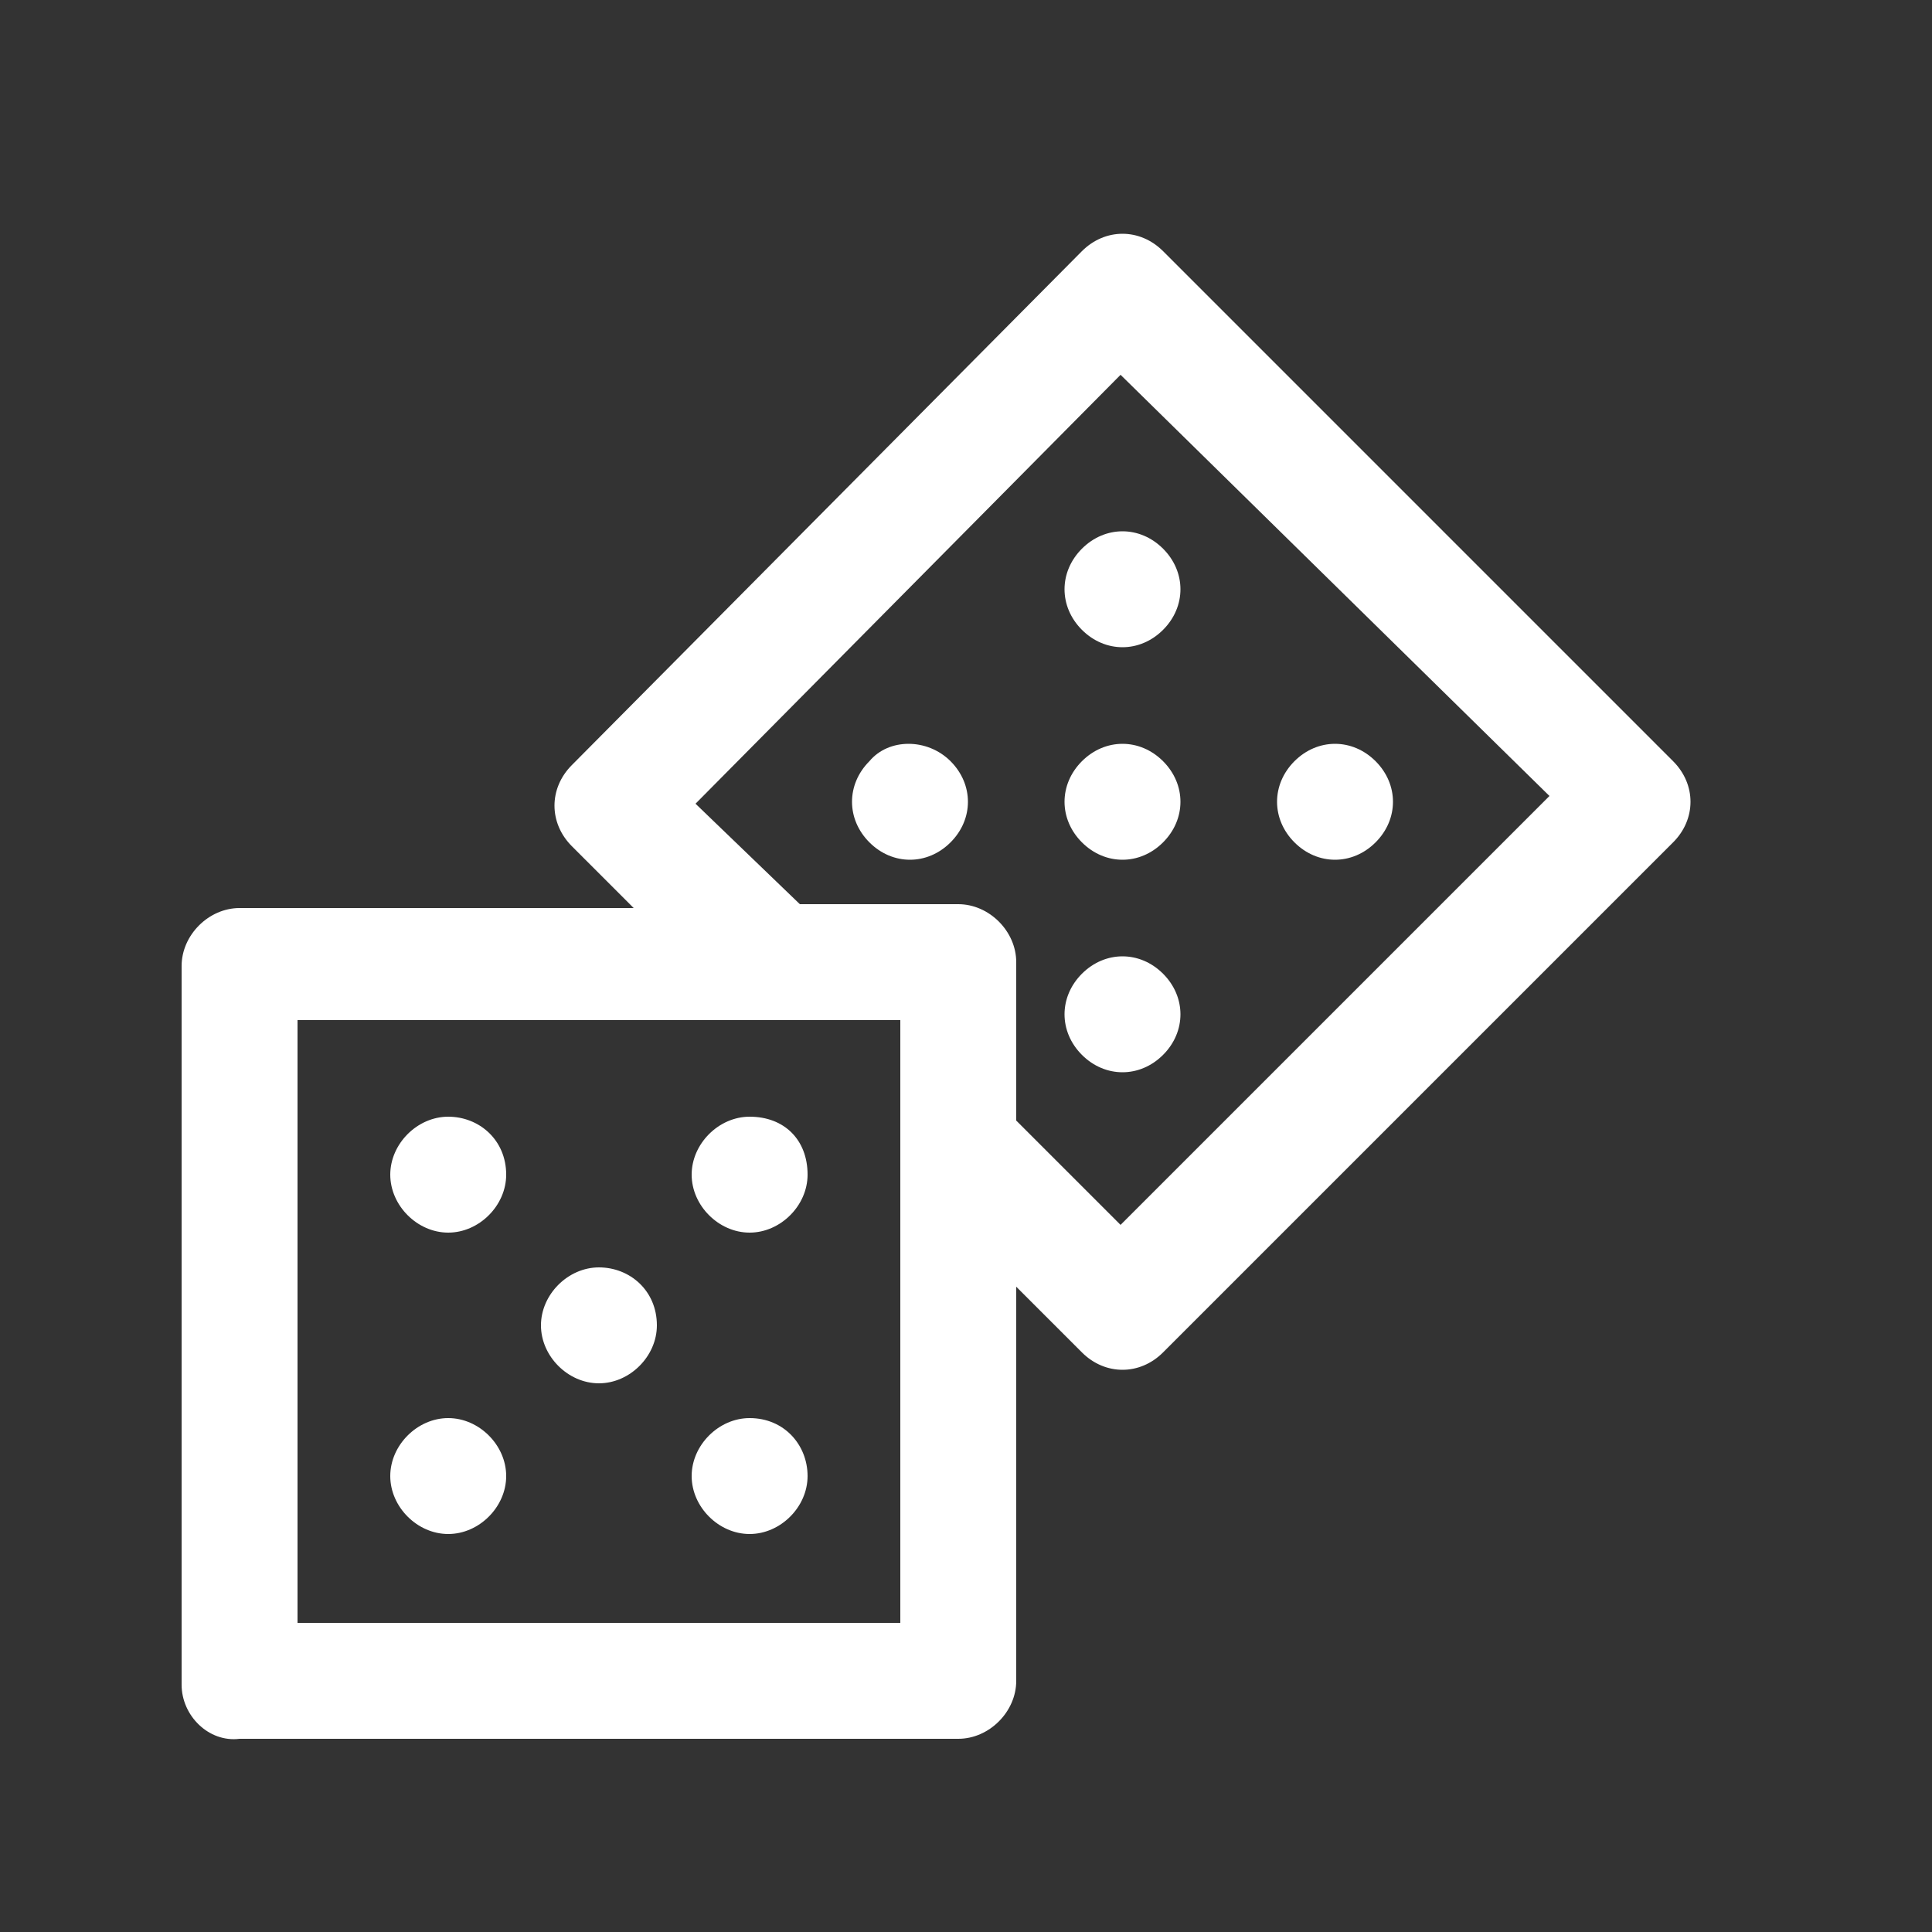 <?xml version="1.0" encoding="utf-8"?>
<!-- Generator: Adobe Illustrator 23.0.6, SVG Export Plug-In . SVG Version: 6.00 Build 0)  -->
<svg version="1.1" id="Ebene_1" xmlns="http://www.w3.org/2000/svg" xmlns:xlink="http://www.w3.org/1999/xlink" x="0px" y="0px"
	 viewBox="0 0 50 50" style="enable-background:new 0 0 50 50;" xml:space="preserve">
<rect x="0" y="0" width="50" height="50" fill="#333333" stroke="none"/>
<style type="text/css">
	.st0{fill:#FFFFFF;}
</style>
<path class="st0" d="M4.7,43.6L4.7,43.6V25c0-0.8,0.7-1.5,1.5-1.5h0h10.2l-1.6-1.6c-0.6-0.6-0.6-1.5,0-2.1l0,0l0,0L28,6.5
	c0.6-0.6,1.5-0.6,2.1,0l0,0l13.2,13.2c0.6,0.6,0.6,1.5,0,2.1l0,0L30.1,35c-0.6,0.6-1.5,0.6-2.1,0l-0.1-0.1l-1.6-1.6v10.2
	c0,0.8-0.7,1.5-1.5,1.5h0H6.2C5.4,45.1,4.7,44.4,4.7,43.6L4.7,43.6z M19.4,28.9L19.4,28.9c-0.8,0-1.5,0.7-1.5,1.5
	c0,0.8,0.7,1.5,1.5,1.5c0.8,0,1.5-0.7,1.5-1.5C20.9,29.5,20.3,28.9,19.4,28.9L19.4,28.9z M11.6,36.7L11.6,36.7
	c-0.8,0-1.5,0.7-1.5,1.5c0,0.8,0.7,1.5,1.5,1.5c0.8,0,1.5-0.7,1.5-1.5C13.1,37.4,12.4,36.7,11.6,36.7L11.6,36.7z M15.5,32.8
	L15.5,32.8c-0.8,0-1.5,0.7-1.5,1.5c0,0.8,0.7,1.5,1.5,1.5c0.8,0,1.5-0.7,1.5-1.5C17,33.4,16.3,32.8,15.5,32.8L15.5,32.8z M19.4,36.7
	L19.4,36.7c-0.8,0-1.5,0.7-1.5,1.5c0,0.8,0.7,1.5,1.5,1.5c0.8,0,1.5-0.7,1.5-1.5C20.9,37.4,20.3,36.7,19.4,36.7L19.4,36.7z
	 M22.5,19.7L22.5,19.7c-0.6,0.6-0.6,1.5,0,2.1c0.6,0.6,1.5,0.6,2.1,0c0.6-0.6,0.6-1.5,0-2.1C24,19.1,23,19.1,22.5,19.7L22.5,19.7z
	 M33.5,19.7L33.5,19.7c-0.6,0.6-0.6,1.5,0,2.1c0.6,0.6,1.5,0.6,2.1,0c0.6-0.6,0.6-1.5,0-2.1C35,19.1,34.1,19.1,33.5,19.7L33.5,19.7z
	 M28,19.7L28,19.7c-0.6,0.6-0.6,1.5,0,2.1c0.6,0.6,1.5,0.6,2.1,0c0.6-0.6,0.6-1.5,0-2.1S28.6,19.1,28,19.7L28,19.7z M28,25.2
	L28,25.2c-0.6,0.6-0.6,1.5,0,2.1c0.6,0.6,1.5,0.6,2.1,0c0.6-0.6,0.6-1.5,0-2.1C29.5,24.6,28.6,24.6,28,25.2L28,25.2z M28,14.2
	L28,14.2c-0.6,0.6-0.6,1.5,0,2.1c0.6,0.6,1.5,0.6,2.1,0c0.6-0.6,0.6-1.5,0-2.1C29.5,13.6,28.6,13.6,28,14.2L28,14.2z M11.6,28.9
	L11.6,28.9c-0.8,0-1.5,0.7-1.5,1.5c0,0.8,0.7,1.5,1.5,1.5c0.8,0,1.5-0.7,1.5-1.5C13.1,29.5,12.4,28.9,11.6,28.9L11.6,28.9z
	 M20.7,23.4L20.7,23.4h4.1h0c0.8,0,1.5,0.7,1.5,1.5v0v4.1l2.7,2.7l11.1-11.1L29,9.7L18,20.8L20.7,23.4L20.7,23.4z M7.7,26.4
	L7.7,26.4v15.6h15.6V29.7v-3.3H20h0h0H7.7L7.7,26.4z"/>
</svg>
